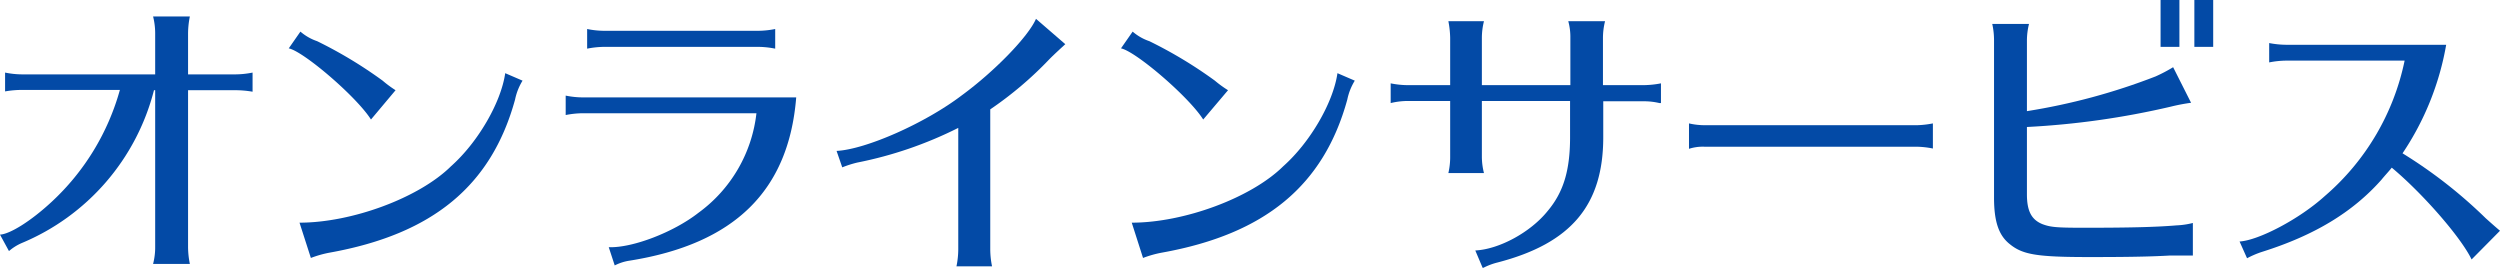 <svg xmlns="http://www.w3.org/2000/svg" width="334.46" height="35.83" viewBox="0 0 334.46 35.83"><defs><style>.cls-1{fill:#034aa6;}</style></defs><g id="レイヤー_2" data-name="レイヤー 2"><g id="レイヤー_1-2" data-name="レイヤー 1"><path class="cls-1" d="M23.84,5.93a9.27,9.27,0,0,0-.28-2.24h4.92a11.9,11.9,0,0,0-.24,2.24v5.51h6.39a11.9,11.9,0,0,0,2.24-.24v2.56a13.38,13.38,0,0,0-2.24-.2H28.24v21a11.57,11.57,0,0,0,.24,2.24H23.56a8.81,8.81,0,0,0,.28-2.24v-21h-.16A30.29,30.29,0,0,1,6,34a6.64,6.64,0,0,0-1.72,1.08l-1.2-2.2c1.36-.08,4.16-1.84,6.88-4.36a32.13,32.13,0,0,0,9.16-15H6a12.74,12.74,0,0,0-2.24.2V11.2A11.57,11.57,0,0,0,6,11.44H23.84Z" transform="translate(-3.08 -1.49)"/><path class="cls-1" d="M52.71,17.48c-1.88-3-9-9.11-11-9.52l1.56-2.24A6.75,6.75,0,0,0,45.51,7a58.57,58.57,0,0,1,8.76,5.28A15,15,0,0,0,56,13.56Zm-9.56,13.8c7,0,16-3.32,20.28-7.56,3.6-3.2,6.68-8.52,7.24-12.44l2.32,1a7.71,7.71,0,0,0-1,2.52c-3.16,11.52-11,18-24.76,20.48a14.33,14.33,0,0,0-2.56.72Z" transform="translate(-3.08 -1.49)"/><path class="cls-1" d="M81,16.64a12.24,12.24,0,0,0-2.24.24v-2.6a11.57,11.57,0,0,0,2.24.24h28.6c-1,12.48-8.24,19.6-22.28,21.84a6.45,6.45,0,0,0-2,.64l-.8-2.44c3.16.12,8.68-2,12-4.6a19.12,19.12,0,0,0,7.76-13.32ZM106.79,8a11.9,11.9,0,0,0-2.24-.24H83.87A12.24,12.24,0,0,0,81.63,8V5.37a11.57,11.57,0,0,0,2.24.24h20.68a11.9,11.9,0,0,0,2.24-.24Z" transform="translate(-3.08 -1.49)"/><path class="cls-1" d="M115,21.68c3.92-.2,11.88-3.72,16.76-7.44,4.32-3.16,8.88-7.83,9.92-10.23l3.92,3.39c-.52.48-1.4,1.28-2.12,2a48.52,48.52,0,0,1-7.92,6.72V34.88a11.57,11.57,0,0,0,.24,2.24h-4.76a11.57,11.57,0,0,0,.24-2.24V18.6a52.84,52.84,0,0,1-13.52,4.64,14.12,14.12,0,0,0-2,.64Z" transform="translate(-3.08 -1.49)"/><path class="cls-1" d="M164.05,17.48c-1.88-3-9-9.11-11-9.52l1.56-2.24A6.75,6.75,0,0,0,156.85,7a58.57,58.57,0,0,1,8.76,5.28,15,15,0,0,0,1.76,1.28Zm-9.56,13.8c7,0,16-3.32,20.28-7.56,3.6-3.2,6.68-8.52,7.24-12.44l2.32,1a7.71,7.71,0,0,0-1,2.52c-3.16,11.52-11,18-24.76,20.48A14.33,14.33,0,0,0,156,36Z" transform="translate(-3.08 -1.49)"/><path class="cls-1" d="M197.09,6.56a12.88,12.88,0,0,0-.24-2.23h4.76a9.25,9.25,0,0,0-.28,2.23v6.32h11.84V6.56a7.88,7.88,0,0,0-.28-2.23h4.92a9.25,9.25,0,0,0-.28,2.23v6.32h5.52a12.6,12.6,0,0,0,2.24-.24v2.64l-.2,0a8.84,8.84,0,0,0-2-.24h-5.52v4.8c0,9.08-4.28,14.2-14.12,16.76a8.86,8.86,0,0,0-2,.76L200.45,35c3.2-.16,7.4-2.44,9.68-5.28,2.12-2.52,3-5.44,3-9.88V15H201.33v7.4a9,9,0,0,0,.28,2.24h-4.76a9.62,9.62,0,0,0,.24-2.24V15h-5.72a9.72,9.72,0,0,0-2.24.28V12.64a11.57,11.57,0,0,0,2.24.24h5.72Z" transform="translate(-3.08 -1.49)"/><path class="cls-1" d="M261.67,21.36a11.8,11.8,0,0,0-2.12-.24h-28.4a6,6,0,0,0-2.11.28V18a9.29,9.29,0,0,0,2.11.24h28.4a12.61,12.61,0,0,0,2.12-.24Z" transform="translate(-3.08 -1.49)"/><path class="cls-1" d="M296.45,35.68c-1,0-1.32,0-1.56,0l-1.6,0c-2.8.16-6.16.2-10.68.2-7,0-8.92-.32-10.64-1.72-1.48-1.16-2.12-3-2.12-6.24v-21a10,10,0,0,0-.24-2.23h4.92a9.25,9.25,0,0,0-.28,2.23v9.44a83.52,83.52,0,0,0,17.2-4.64,20.33,20.33,0,0,0,2.36-1.24l2.4,4.76a25.56,25.56,0,0,0-2.72.52,108.83,108.83,0,0,1-19.24,2.72v9c0,2.24.6,3.4,2.08,4,1.08.4,1.84.48,5.52.48,5.92,0,9.6-.08,12.44-.32a10.45,10.45,0,0,0,2.16-.32Zm-1.8-34.19V7.76h-2.52V1.49Zm4.52,0V7.76h-2.52V1.49Z" transform="translate(-3.08 -1.49)"/><path class="cls-1" d="M308.9,9.6a12.24,12.24,0,0,0-2.24.24V7.25a12.34,12.34,0,0,0,2.24.23h21.44A37.52,37.52,0,0,1,324.5,22a63.65,63.65,0,0,1,11.12,8.68c.76.68,1.48,1.32,1.92,1.68l-3.8,3.84c-1.44-3-6.6-8.88-10.68-12.28-.48.6-.88,1-1.4,1.64-3.84,4.32-8.92,7.4-15.88,9.6a12.35,12.35,0,0,0-2.08.88l-1-2.24c2.56-.16,8-3,11.4-6.08A32.55,32.55,0,0,0,324.78,9.6Z" transform="translate(-3.08 -1.49)"/></g></g></svg>